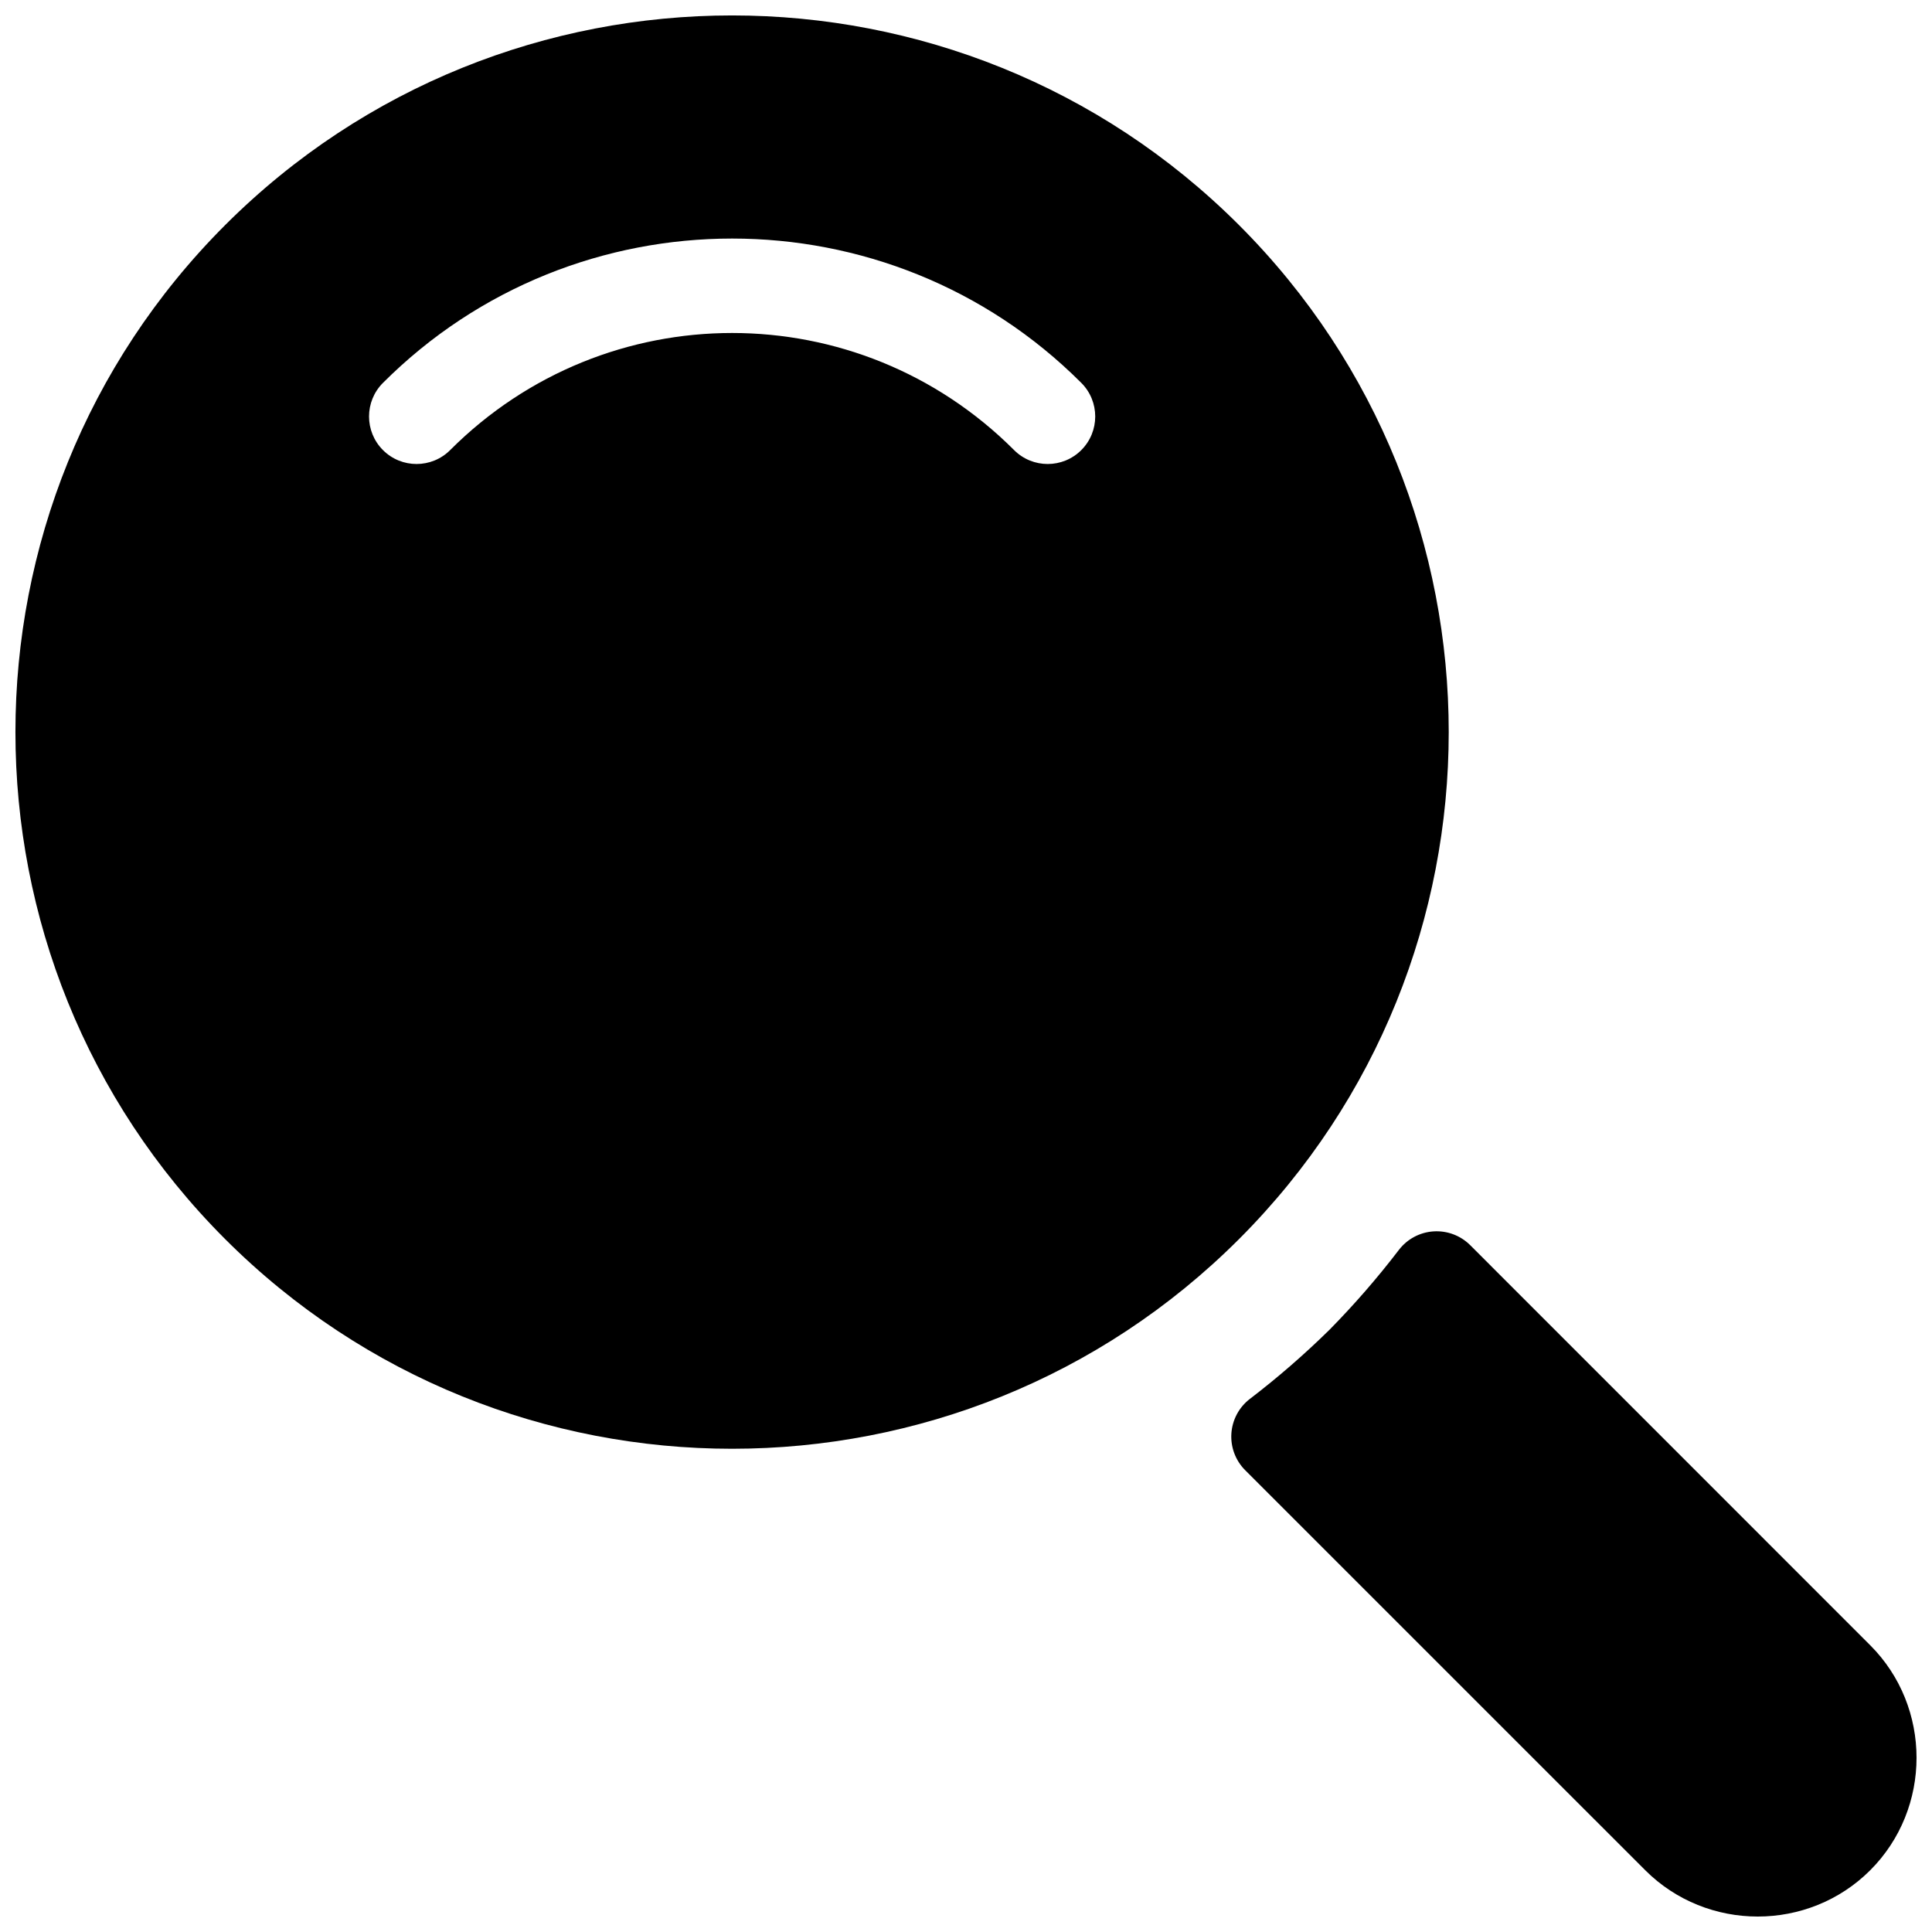 <?xml version="1.0" encoding="UTF-8"?>
<!-- Uploaded to: ICON Repo, www.svgrepo.com, Generator: ICON Repo Mixer Tools -->
<svg width="800px" height="800px" version="1.1" viewBox="144 144 512 512" xmlns="http://www.w3.org/2000/svg">
 <defs>
  <clipPath id="b">
   <path d="m470 470h181.9v181.9h-181.9z"/>
  </clipPath>
  <clipPath id="a">
   <path d="m148.09 148.09h379.91v379.91h-379.91z"/>
  </clipPath>
 </defs>
 <g>
  <g clip-path="url(#b)">
   <path d="m523.88 470.33c-3.625 0.242-6.969 2.035-9.172 4.922-5.668 7.41-11.797 14.461-18.344 21.117-6.656 6.543-13.707 12.672-21.117 18.344v-0.004c-2.883 2.207-4.676 5.551-4.918 9.172-0.242 3.625 1.094 7.176 3.66 9.742l106.02 106.01c16.363 16.363 43.258 16.363 59.621 0 16.363-16.363 16.363-43.258 0-59.621l-106-106.02c-2.57-2.57-6.121-3.902-9.742-3.66z" fill-rule="evenodd"/>
  </g>
  <g clip-path="url(#a)">
   <path d="m338.01 148.09c-48.652 0-97.301 18.52-134.35 55.566-74.094 74.094-74.094 194.62 0 268.71 74.094 74.098 194.61 74.094 268.7 0s74.094-194.62 0-268.71c-37.047-37.047-85.703-55.566-134.36-55.566zm0.012 59.129c33.52 0 67.035 12.746 92.535 38.25 4.918 4.918 4.918 12.891 0 17.809-4.918 4.918-12.891 4.918-17.812 0-41.375-41.375-108.08-41.375-149.45 0h0.004c-4.918 4.918-12.895 4.918-17.812 0s-4.918-12.891 0-17.809c25.5-25.5 59.02-38.25 92.535-38.25z" fill-rule="evenodd"/>
  </g>
 </g>
</svg>
